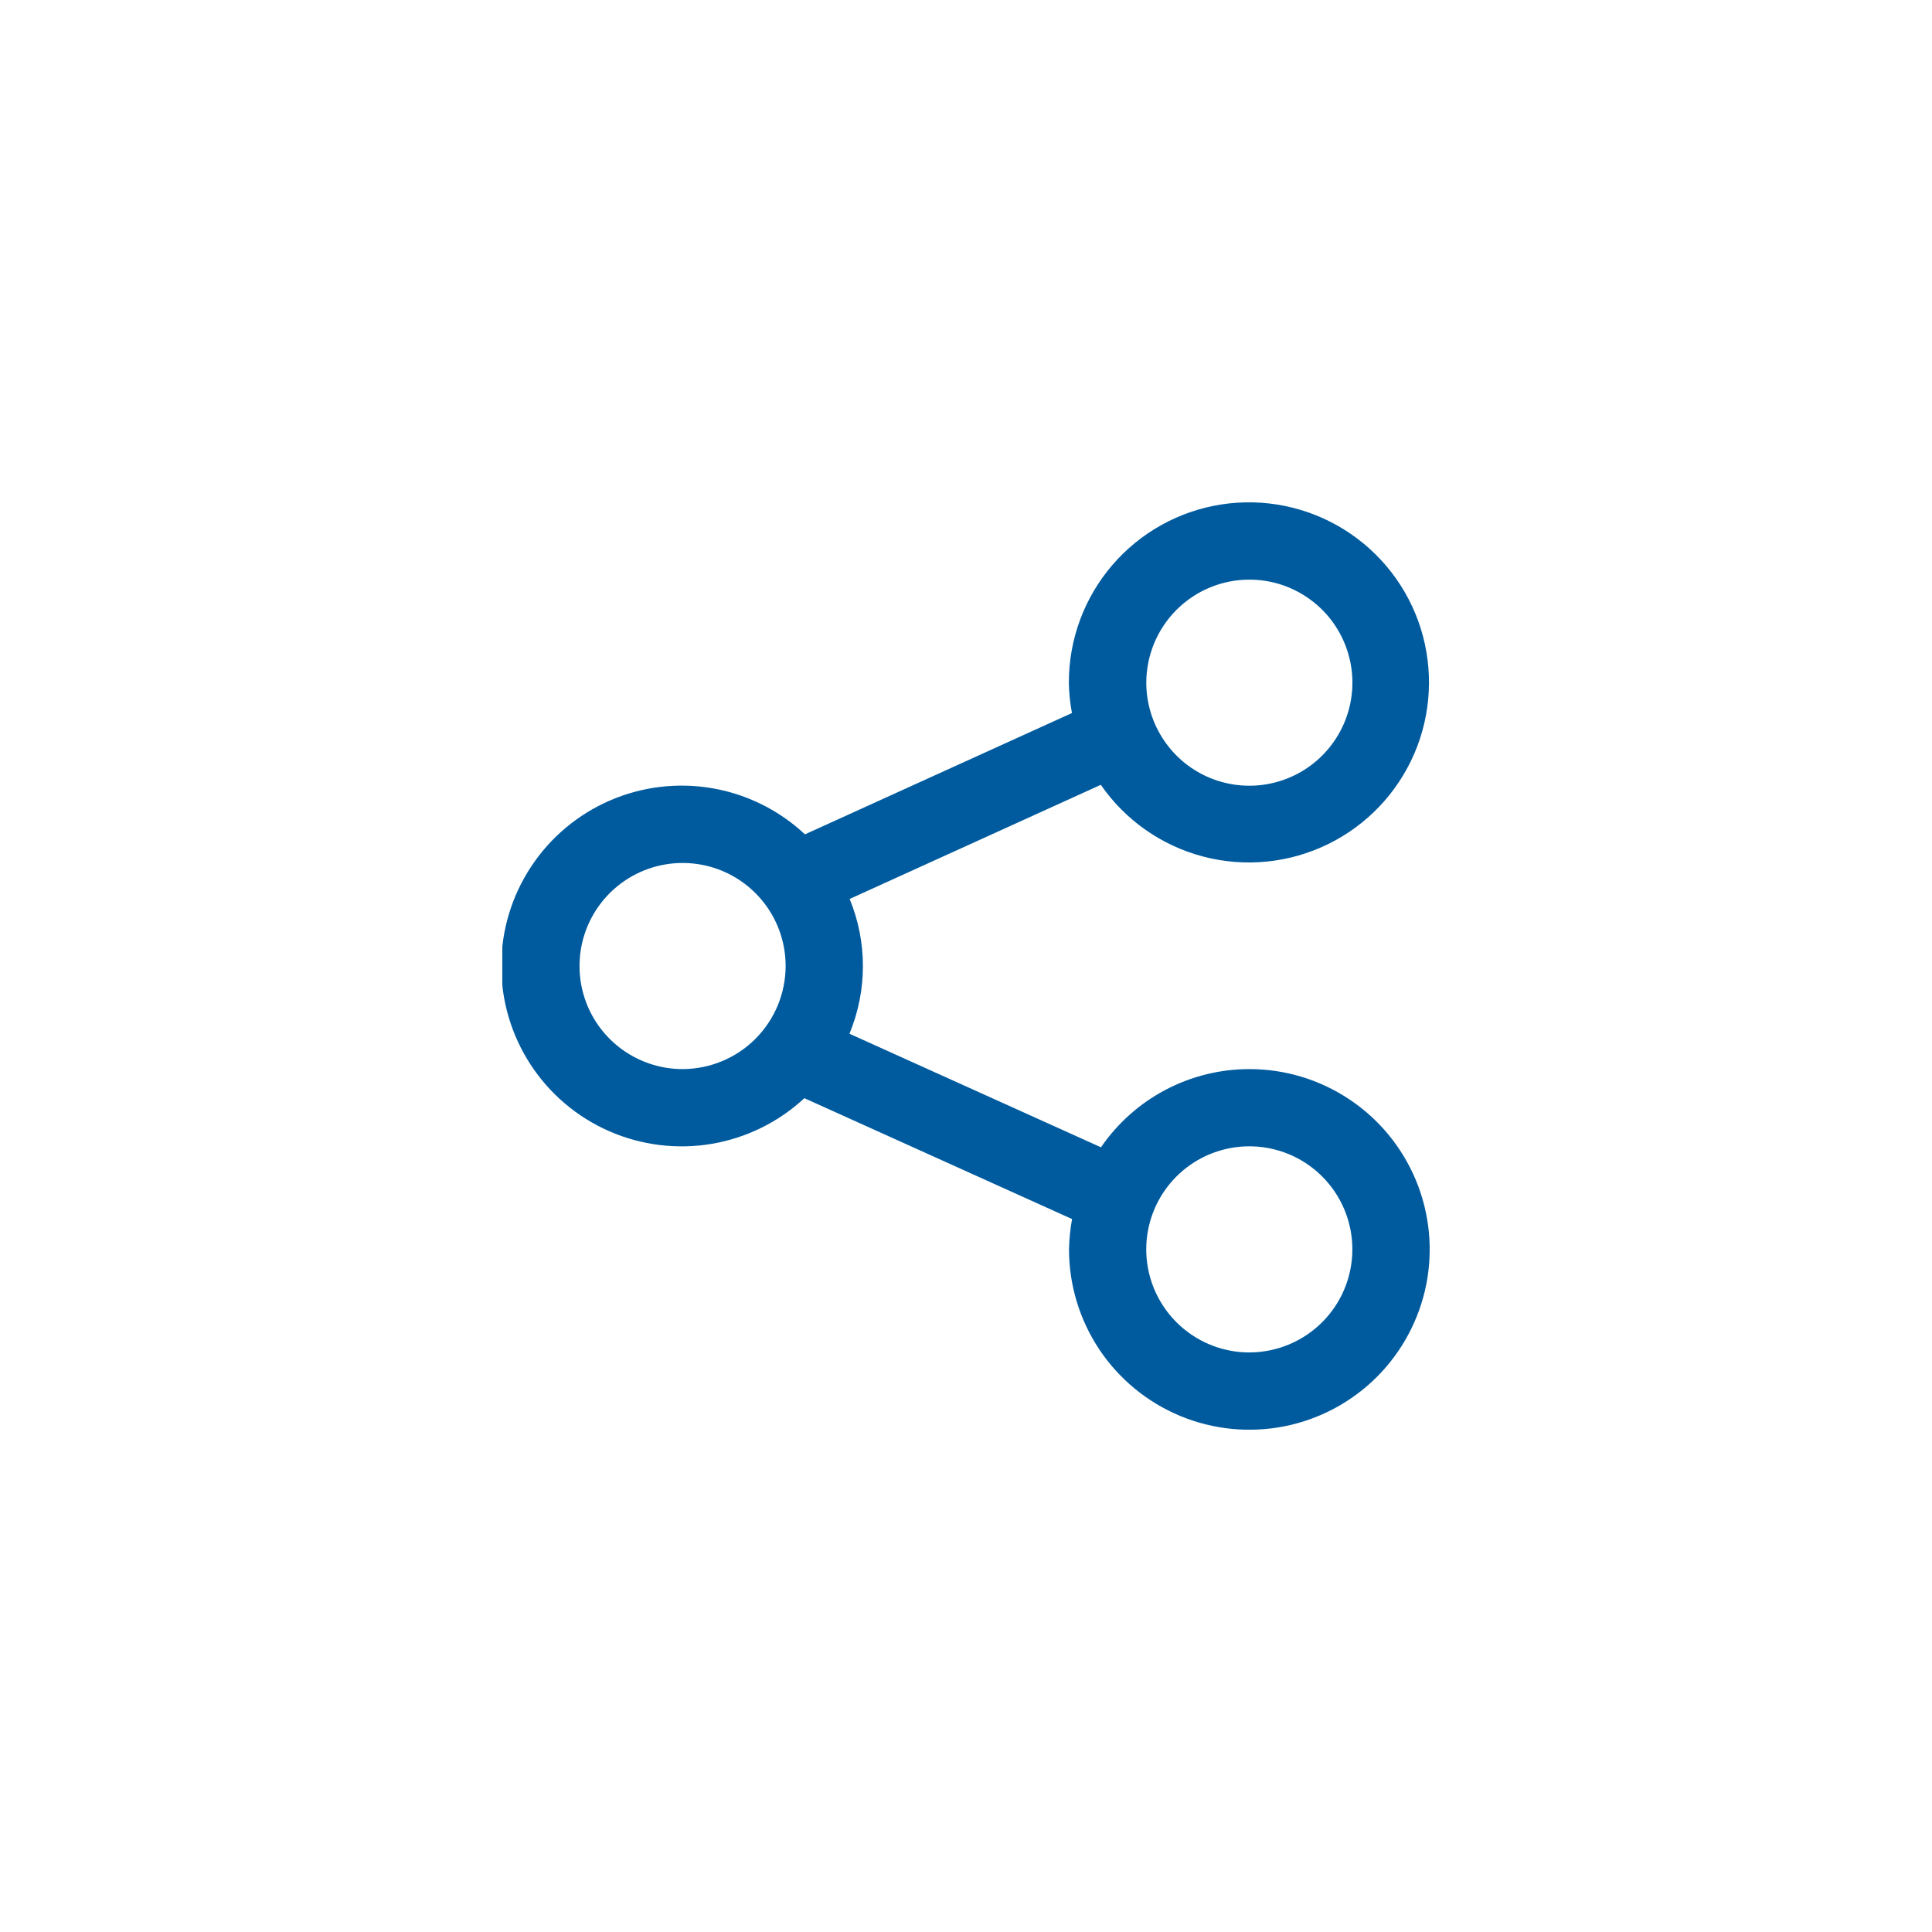 <svg width="50" height="50" viewBox="0 0 50 50" fill="none" xmlns="http://www.w3.org/2000/svg">
<g clip-path="url(#clip0_4816_7523)">
<path d="M32.332 27.668C31.576 27.668 30.831 27.853 30.163 28.205C29.494 28.558 28.921 29.068 28.493 29.692L21.984 26.753C22.447 25.636 22.448 24.382 21.989 23.265L28.489 20.311C29.123 21.227 30.064 21.887 31.143 22.169C32.221 22.451 33.365 22.337 34.366 21.848C35.368 21.359 36.161 20.527 36.602 19.504C37.043 18.48 37.102 17.332 36.77 16.269C36.437 15.205 35.734 14.296 34.788 13.706C33.842 13.116 32.716 12.885 31.615 13.054C30.513 13.223 29.509 13.782 28.783 14.628C28.058 15.475 27.66 16.553 27.662 17.668C27.666 17.931 27.693 18.194 27.742 18.453L20.832 21.593C20.169 20.972 19.338 20.557 18.442 20.401C17.546 20.245 16.624 20.354 15.789 20.715C14.954 21.076 14.243 21.672 13.743 22.432C13.242 23.191 12.975 24.08 12.973 24.99C12.971 25.899 13.234 26.789 13.731 27.551C14.228 28.313 14.937 28.913 15.77 29.277C16.603 29.641 17.525 29.754 18.422 29.602C19.318 29.45 20.151 29.039 20.817 28.421L27.745 31.549C27.697 31.808 27.671 32.07 27.666 32.334C27.666 33.257 27.94 34.159 28.452 34.927C28.965 35.694 29.694 36.293 30.547 36.646C31.4 36.999 32.338 37.092 33.243 36.912C34.149 36.732 34.98 36.287 35.633 35.635C36.286 34.982 36.73 34.15 36.911 33.245C37.091 32.339 36.998 31.401 36.645 30.548C36.291 29.695 35.693 28.966 34.925 28.454C34.158 27.941 33.255 27.667 32.332 27.668ZM32.332 15.001C32.86 15 33.376 15.156 33.814 15.45C34.253 15.742 34.595 16.159 34.797 16.646C34.999 17.134 35.052 17.67 34.949 18.187C34.846 18.705 34.592 19.18 34.219 19.553C33.846 19.926 33.371 20.18 32.854 20.283C32.337 20.386 31.8 20.333 31.313 20.132C30.825 19.93 30.409 19.588 30.116 19.149C29.823 18.711 29.666 18.195 29.666 17.668C29.667 16.96 29.948 16.283 30.448 15.783C30.947 15.283 31.625 15.001 32.332 15.001ZM17.666 27.668C17.139 27.668 16.623 27.511 16.184 27.218C15.745 26.926 15.403 26.509 15.201 26.022C14.999 25.535 14.947 24.998 15.049 24.481C15.152 23.963 15.406 23.488 15.779 23.115C16.152 22.742 16.627 22.488 17.145 22.385C17.662 22.282 18.198 22.335 18.686 22.536C19.173 22.738 19.59 23.08 19.883 23.519C20.176 23.957 20.332 24.473 20.332 25C20.331 25.707 20.05 26.385 19.55 26.885C19.051 27.385 18.373 27.666 17.666 27.668ZM32.332 35.001C31.805 35.001 31.289 34.844 30.851 34.551C30.412 34.258 30.07 33.841 29.868 33.354C29.666 32.867 29.613 32.331 29.716 31.813C29.819 31.296 30.073 30.821 30.446 30.448C30.819 30.075 31.294 29.821 31.812 29.718C32.329 29.615 32.865 29.668 33.353 29.869C33.84 30.071 34.257 30.413 34.55 30.852C34.843 31.29 34.999 31.806 34.999 32.334C34.999 33.041 34.718 33.719 34.218 34.219C33.717 34.719 33.039 35 32.332 35.001Z" fill="#005B9E"/>
</g>
<defs>
<clipPath id="clip0_4816_7523">
<rect width="24" height="24" fill="white" transform="translate(13 13)"/>
</clipPath>
</defs>
</svg>
